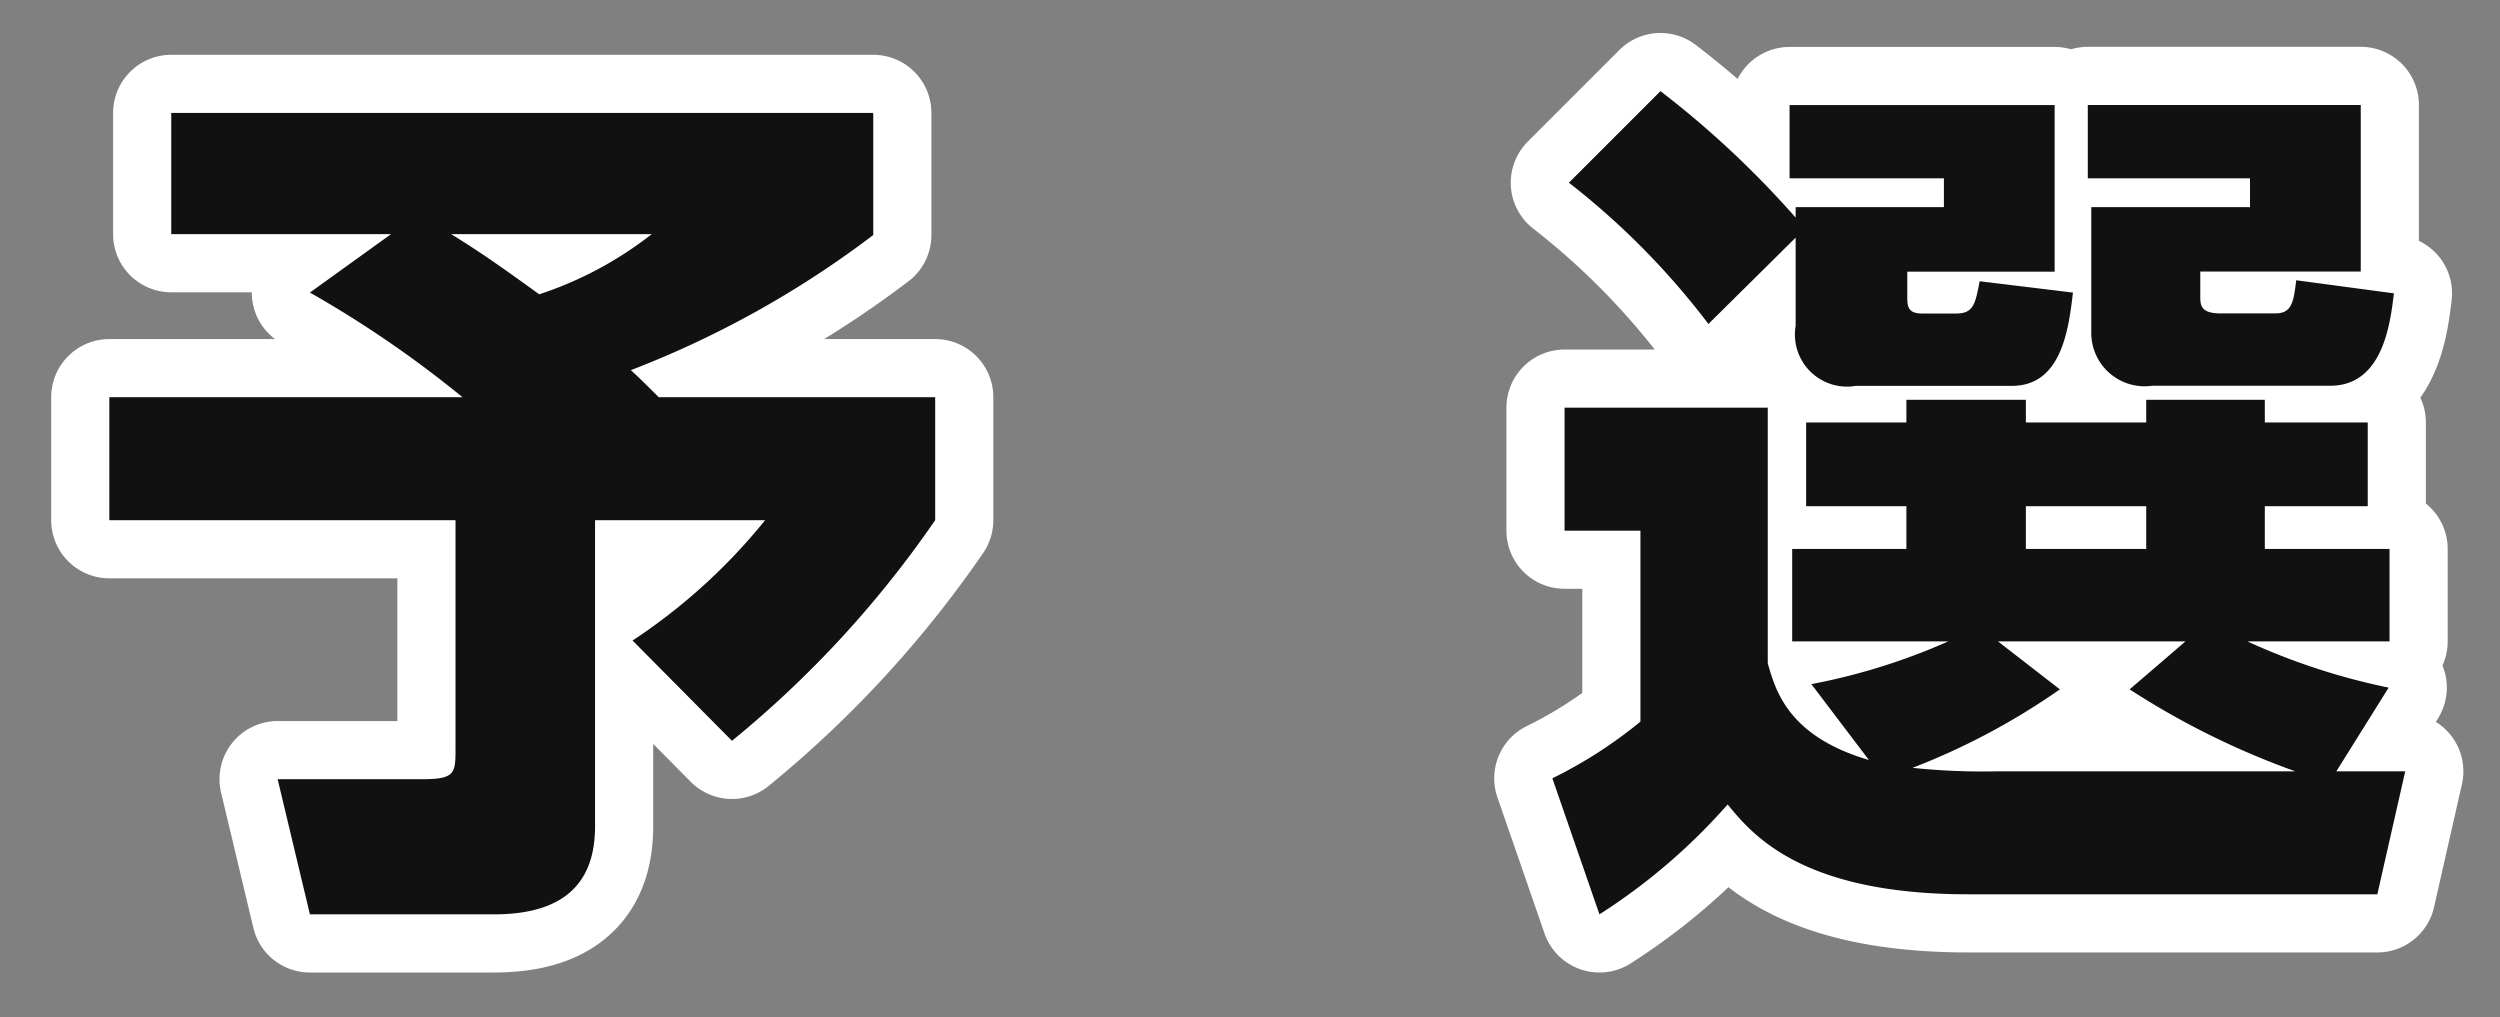 <svg xmlns="http://www.w3.org/2000/svg" viewBox="0 0 86 35">
  <rect x="0" y="0" width="86" height="35" fill="#808080" stroke="none"/>
  <defs>
    <style>
      .cls-1 {
        fill: #fff;
        stroke: #fff;
        stroke-linejoin: round;
        stroke-width: 4px;
      }

      .cls-1, .cls-2 {
        fill-rule: evenodd;
      }

      .cls-2 {
        fill: #111;
      }
    </style>
  </defs>
  <path class="cls-1" d="M320.661,718.064a37.776,37.776,0,0,1,5.249,3.6H313.761v4.23H325.67v7.83c0,0.87,0,1.08-1.14,1.08h-4.979l1.11,4.65h6.329c2.61,0,3.48-1.26,3.48-3.03v-10.53h5.85a19.987,19.987,0,0,1-4.56,4.14l3.42,3.45a36.383,36.383,0,0,0,6.99-7.59v-4.23h-9.51c-0.18-.18-0.78-0.78-0.96-0.93a33.92,33.92,0,0,0,8.34-4.649v-4.2H315.891v4.17h7.56Zm11.759-2.01a12.7,12.7,0,0,1-3.87,2.07c-0.96-.69-1.86-1.35-3.03-2.07h6.9Zm59.75,15.6a22.458,22.458,0,0,1-4.86-1.59h4.89v-3.18h-4.29v-1.47h3.54v-2.88h-3.54v-0.78h-4.08v0.78h-4.14v-0.78h-4.11v0.78h-3.449v2.88h3.449v1.47h-3.929v3.18h5.369a21.482,21.482,0,0,1-4.709,1.47l1.979,2.61c-2.759-.81-3.209-2.37-3.479-3.33v-8.79h-6.99v4.23h2.61v6.57a15.608,15.608,0,0,1-3.03,1.95l1.62,4.68a20.741,20.741,0,0,0,4.41-3.78c0.84,1.02,2.52,3.09,8.279,3.09h14.07l0.96-4.23h-2.37Zm-8.91.06a27.429,27.429,0,0,0,5.7,2.82H378.7a23.364,23.364,0,0,1-2.91-.12,23.78,23.78,0,0,0,5.07-2.7l-2.13-1.65h6.45Zm0.57-6.3v1.47h-4.14v-1.47h4.14Zm-12.059-6.21a1.792,1.792,0,0,0,2.069,2.07h5.37c1.71,0,1.95-1.95,2.1-3.209l-3.21-.39c-0.15.78-.21,1.11-0.81,1.11h-1.17c-0.48,0-.51-0.24-0.51-0.57v-0.87h5.07v-5.73h-9.119v2.52h5.309v0.99h-5.1v0.36a32.826,32.826,0,0,0-4.65-4.35l-3.15,3.15a26.208,26.208,0,0,1,4.8,4.86l3-2.97V719.2Zm10.049-5.069h5.58v0.99h-5.46V719.5a1.838,1.838,0,0,0,2.1,1.77h6.12c1.83,0,2.07-2.189,2.19-3.179l-3.36-.45c-0.09.75-.15,1.14-0.72,1.14h-1.89c-0.69,0-.69-0.3-0.69-0.6v-0.84h5.52v-5.73h-9.39v2.52Z" transform="translate(-310 -708)"/>
  <path class="cls-2" d="M320.661,718.064a37.776,37.776,0,0,1,5.249,3.6H313.761v4.23H325.67v7.83c0,0.87,0,1.08-1.14,1.08h-4.979l1.11,4.65h6.329c2.61,0,3.48-1.26,3.48-3.03v-10.53h5.85a19.987,19.987,0,0,1-4.56,4.14l3.42,3.45a36.383,36.383,0,0,0,6.99-7.59v-4.23h-9.51c-0.18-.18-0.78-0.78-0.96-0.93a33.92,33.92,0,0,0,8.34-4.649v-4.2H315.891v4.17h7.56Zm11.759-2.01a12.7,12.7,0,0,1-3.87,2.07c-0.96-.69-1.86-1.35-3.03-2.07h6.9Zm59.75,15.6a22.458,22.458,0,0,1-4.86-1.59h4.89v-3.18h-4.29v-1.47h3.54v-2.88h-3.54v-0.78h-4.08v0.78h-4.14v-0.78h-4.11v0.78h-3.449v2.88h3.449v1.47h-3.929v3.18h5.369a21.482,21.482,0,0,1-4.709,1.47l1.979,2.61c-2.759-.81-3.209-2.37-3.479-3.33v-8.79h-6.99v4.23h2.61v6.57a15.608,15.608,0,0,1-3.03,1.95l1.62,4.68a20.741,20.741,0,0,0,4.41-3.78c0.84,1.02,2.52,3.09,8.279,3.09h14.07l0.96-4.23h-2.37Zm-8.91.06a27.429,27.429,0,0,0,5.7,2.82H378.7a23.364,23.364,0,0,1-2.91-.12,23.78,23.78,0,0,0,5.07-2.7l-2.13-1.65h6.45Zm0.57-6.3v1.47h-4.14v-1.47h4.14Zm-12.059-6.21a1.792,1.792,0,0,0,2.069,2.07h5.37c1.71,0,1.95-1.95,2.1-3.209l-3.21-.39c-0.15.78-.21,1.11-0.81,1.11h-1.17c-0.48,0-.51-0.24-0.51-0.57v-0.87h5.07v-5.73h-9.119v2.52h5.309v0.99h-5.1v0.36a32.826,32.826,0,0,0-4.65-4.35l-3.15,3.15a26.208,26.208,0,0,1,4.8,4.86l3-2.97V719.2Zm10.049-5.069h5.58v0.99h-5.46V719.5a1.838,1.838,0,0,0,2.1,1.77h6.12c1.83,0,2.07-2.189,2.19-3.179l-3.36-.45c-0.09.75-.15,1.14-0.72,1.14h-1.89c-0.69,0-.69-0.3-0.69-0.6v-0.84h5.52v-5.73h-9.39v2.52Z" transform="translate(-310 -708)"/>
</svg>
